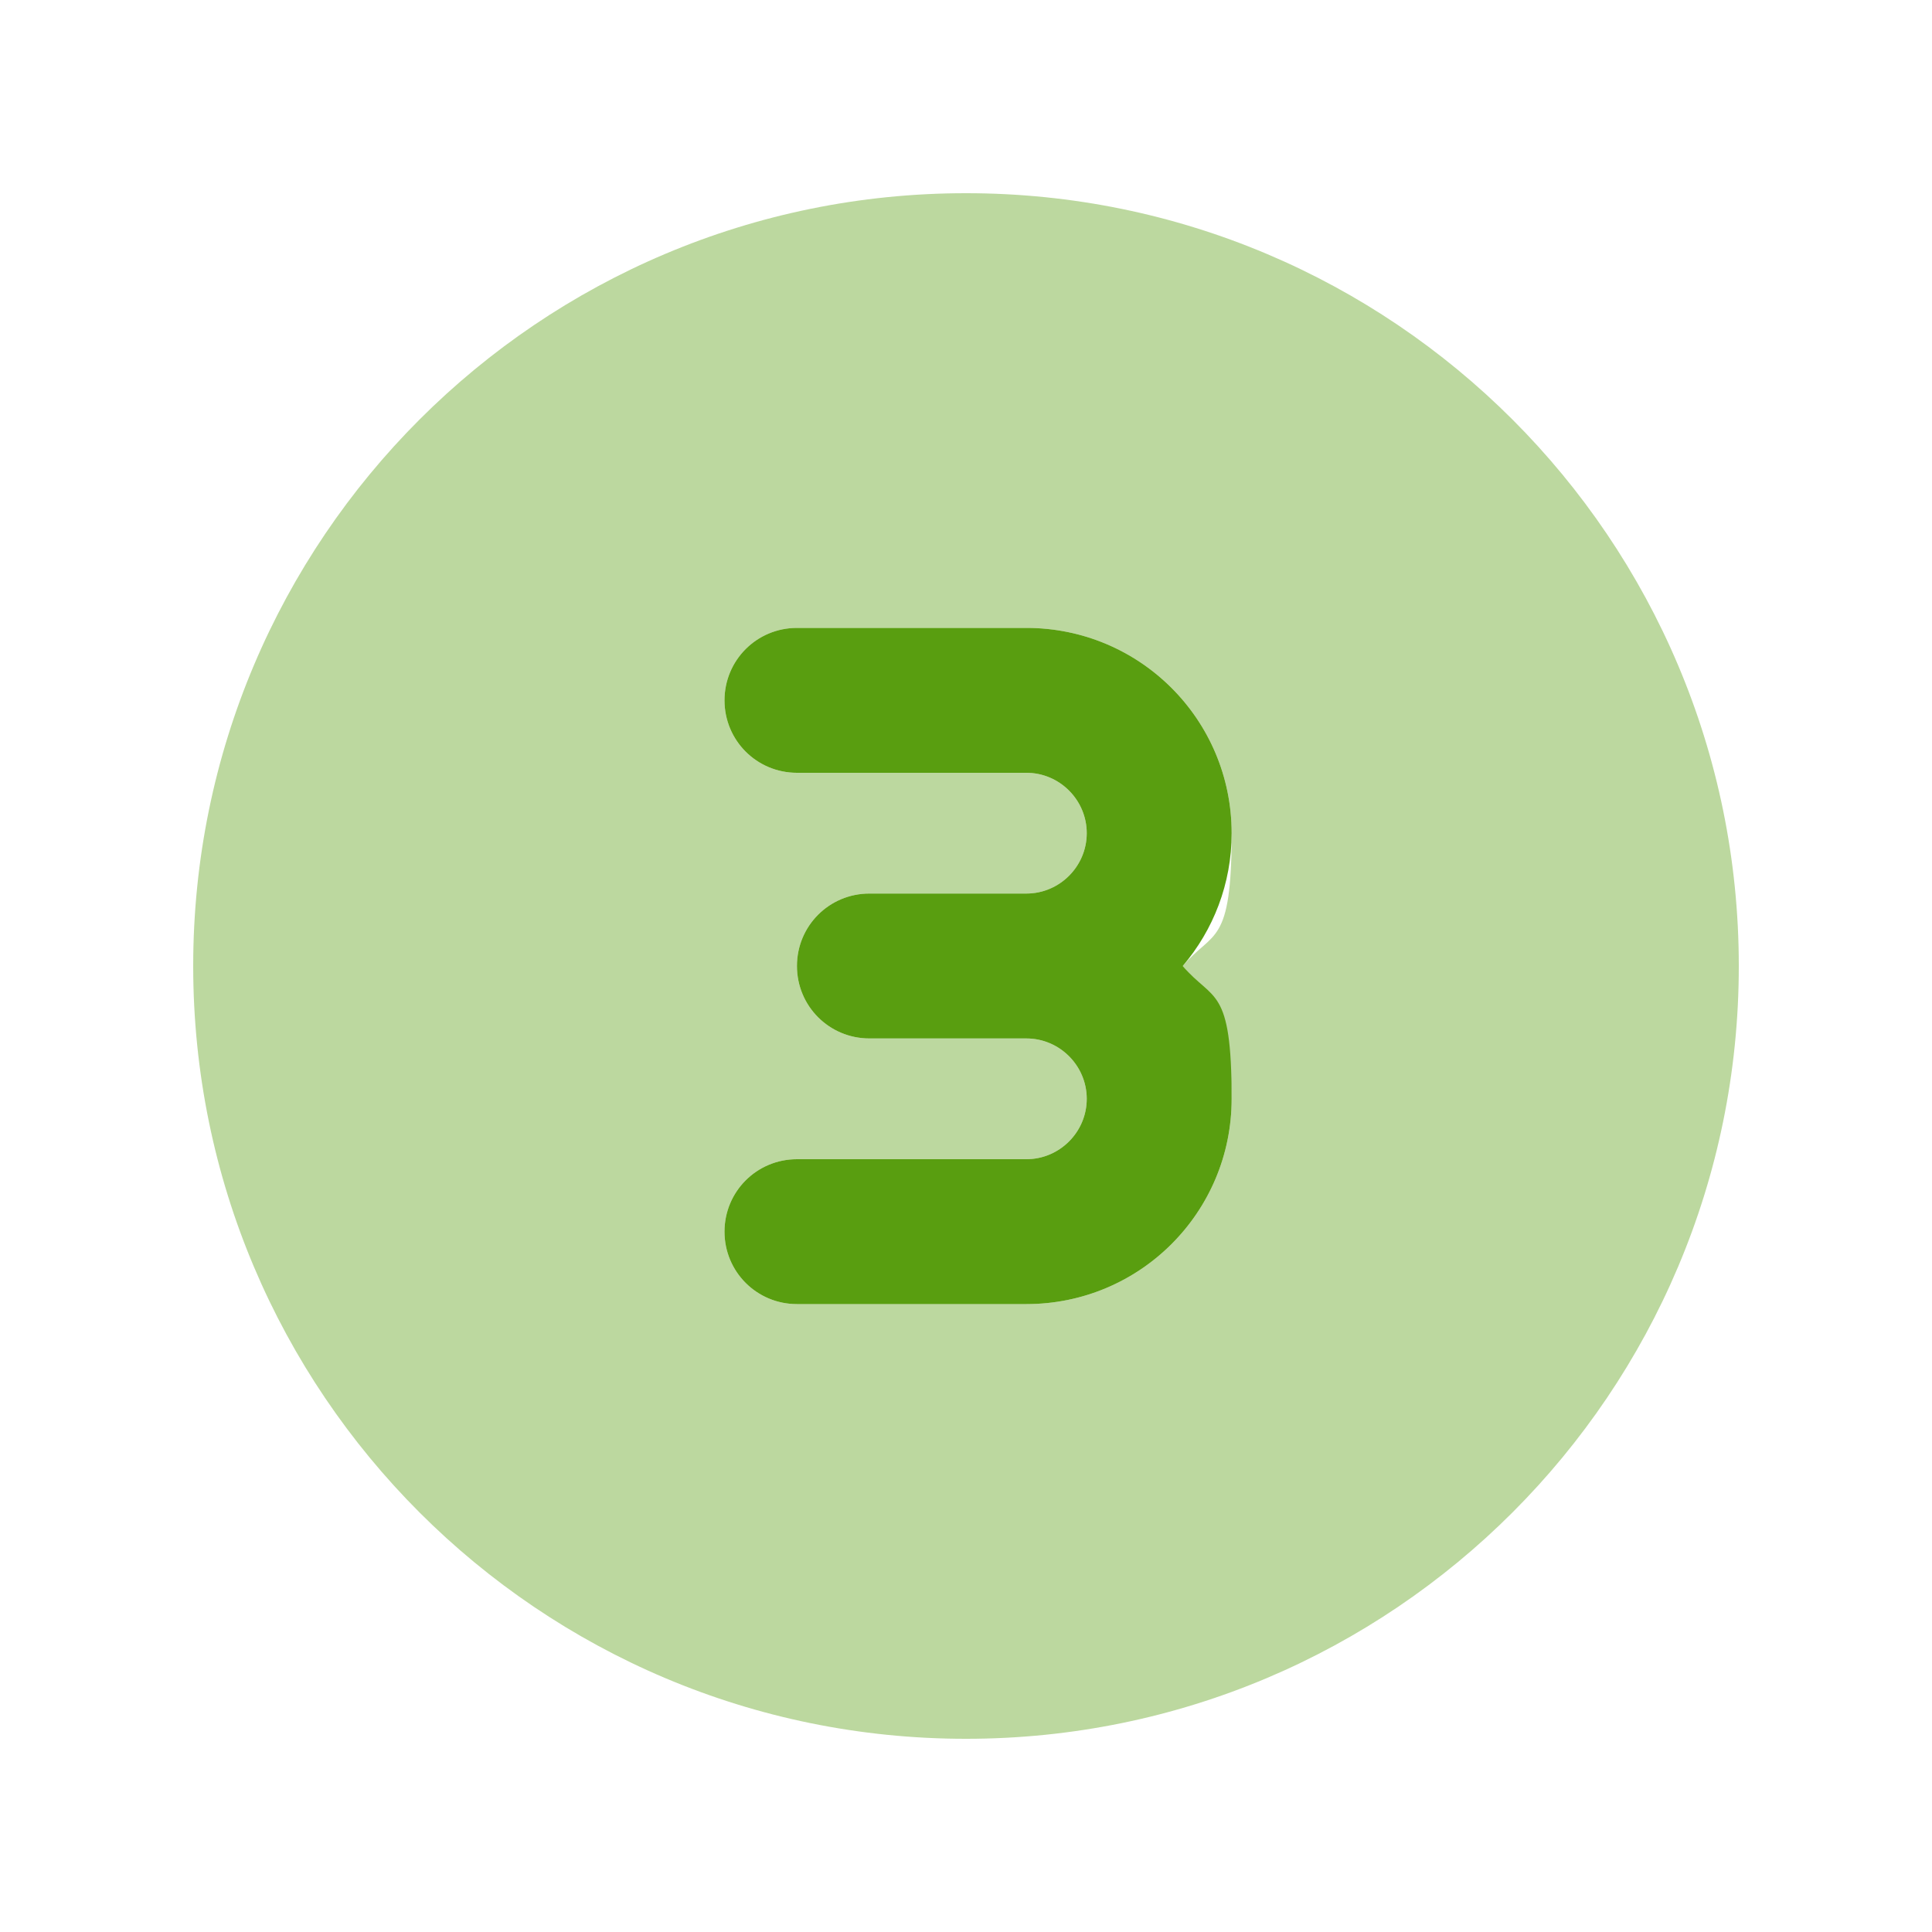 <?xml version="1.0" encoding="UTF-8"?>
<svg id="Layer_1" xmlns="http://www.w3.org/2000/svg" version="1.1" viewBox="0 0 640 640">
  <!-- Generator: Adobe Illustrator 29.0.0, SVG Export Plug-In . SVG Version: 2.1.0 Build 186)  -->
  <defs>
    <style>
      .st0, .st1 {
        fill: #599e10;
      }

      .st1 {
        isolation: isolate;
        opacity: .4;
      }
    </style>
  </defs>
  <path class="st1" d="M64,320c0,141.4,114.6,256,256,256s256-114.6,256-256S461.4,64,320,64,64,178.6,64,320ZM240,232c0-13.3,10.7-24,24-24h76c37.6,0,68,30.4,68,68s-6.1,32.1-16.2,44c10.1,11.9,16.2,27.2,16.2,44,0,37.6-30.4,68-68,68h-76c-13.3,0-24-10.7-24-24s10.7-24,24-24h76c11,0,20-9,20-20s-9-20-20-20h-52c-13.3,0-24-10.7-24-24s10.7-24,24-24h52c11,0,20-9,20-20s-9-20-20-20h-76c-13.3,0-24-10.7-24-24Z"/>
  <path class="st0" d="M360,276c0,11-9,20-20,20h-52c-13.3,0-24,10.7-24,24s10.7,24,24,24h52c11,0,20,9,20,20s-9,20-20,20h-76c-13.3,0-24,10.7-24,24s10.7,24,24,24h76c37.6,0,68-30.4,68-68s-6.1-32.1-16.2-44c10.1-11.9,16.2-27.2,16.2-44,0-37.6-30.4-68-68-68h-76c-13.3,0-24,10.7-24,24s10.7,24,24,24h76c11,0,20,9,20,20Z"/>
</svg>